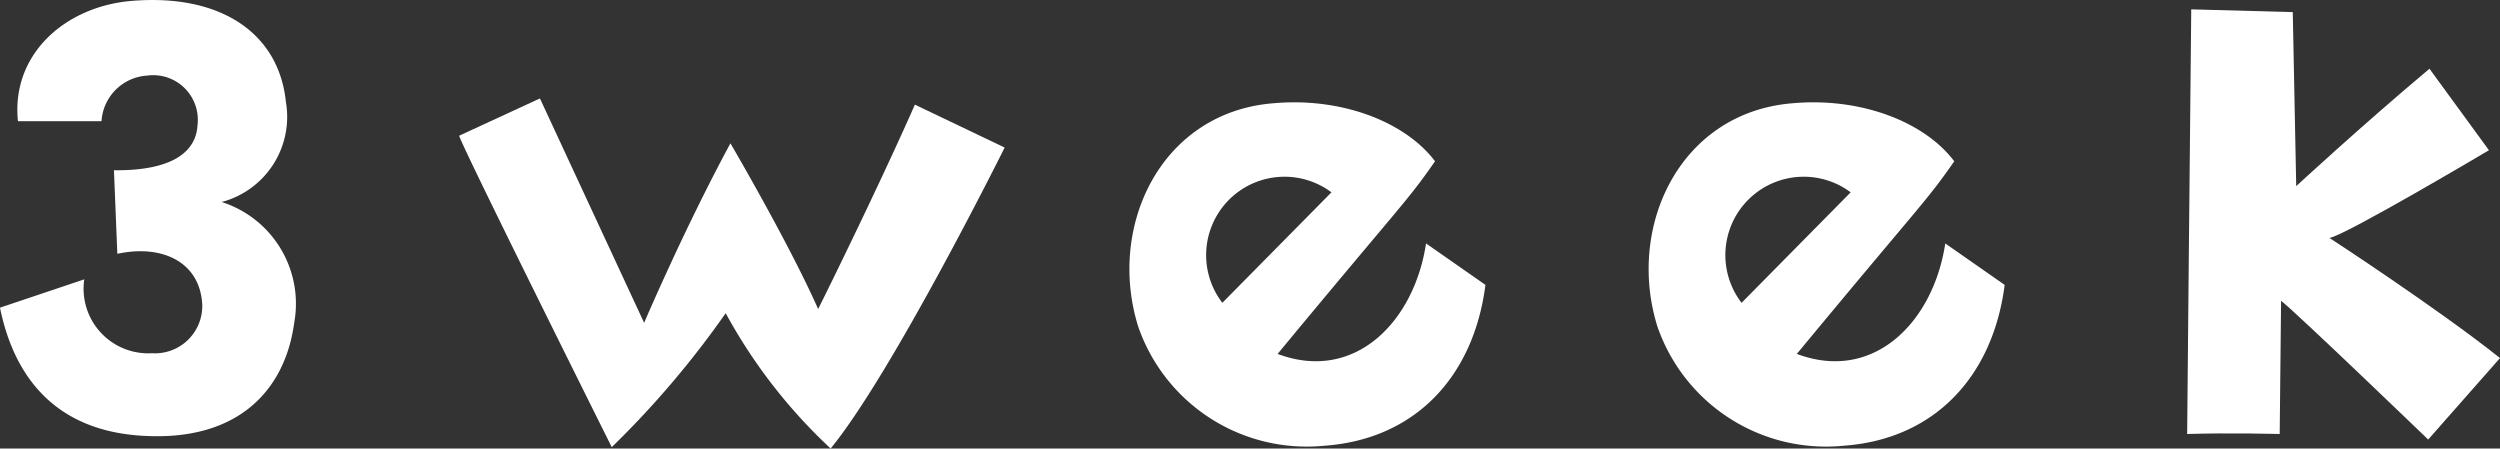 <svg viewBox="0 0 122.365 21.953" xmlns="http://www.w3.org/2000/svg"><rect x="0" y="0" width="122.365" height="21.953" fill="#333333" stroke="none"/><g fill="#fff"><path d="m4.124 13.673a3.164 3.164 0 0 0 3.312 3.616 2.316 2.316 0 0 0 2.464-2.366c-.1-2.1-1.96-2.974-4.157-2.5l-.166-4.09c2.974.033 4.022-.98 4.09-2.2a2.186 2.186 0 0 0 -2.467-2.433 2.388 2.388 0 0 0 -2.232 2.233h-4.089c-.338-3.244 2.265-5.576 5.475-5.881 4.461-.4 7.3 1.589 7.639 4.935a4.31 4.31 0 0 1 -3.143 4.9 5.225 5.225 0 0 1 3.55 5.913c-.439 3.245-2.67 5.712-7.131 5.543-5.106-.167-6.728-3.614-7.269-6.284z"/><path d="m44.781 5.122 4.393 2.1s-5.474 11.014-8.517 14.731a26.056 26.056 0 0 1 -5.137-6.624 45.682 45.682 0 0 1 -5.577 6.557s-7.334-14.7-7.469-15.243l3.954-1.825 5.1 10.984s1.96-4.6 4.224-8.787c0 0 2.873 4.9 4.293 8.111.004 0 2.809-5.644 4.736-10.004z"/><path d="m55.706 15.971c-1.521-4.9 1.115-10.478 6.624-10.917 3.346-.3 6.456.913 7.909 2.84-1.386 1.994-1.521 1.96-7.706 9.429 3.785 1.419 6.692-1.588 7.266-5.408l2.907 2.029c-.575 4.495-3.447 7.57-7.909 7.875a8.727 8.727 0 0 1 -9.091-5.848zm4.123-1.149 5.34-5.408a3.836 3.836 0 0 0 -5.34 5.408z"/><path d="m81.12 15.971c-1.521-4.9 1.115-10.478 6.624-10.917 3.346-.3 6.456.913 7.909 2.84-1.386 1.994-1.521 1.96-7.706 9.429 3.785 1.419 6.692-1.588 7.266-5.408l2.907 2.029c-.575 4.495-3.447 7.57-7.909 7.875a8.727 8.727 0 0 1 -9.091-5.848zm4.123-1.149 5.34-5.408a3.836 3.836 0 0 0 -5.34 5.408z"/><path d="m121.824 7.353s-7.064 4.191-7.807 4.292c0 0 5.34 3.481 8.348 5.881l-3.515 3.988s-6.388-6.151-7.2-6.793l-.068 6.522s-2.467-.067-4.529 0c0 0 .135-14.837.2-20.785l4.969.135.169 8.518s3.177-2.941 6.522-5.747z"/></g></svg>